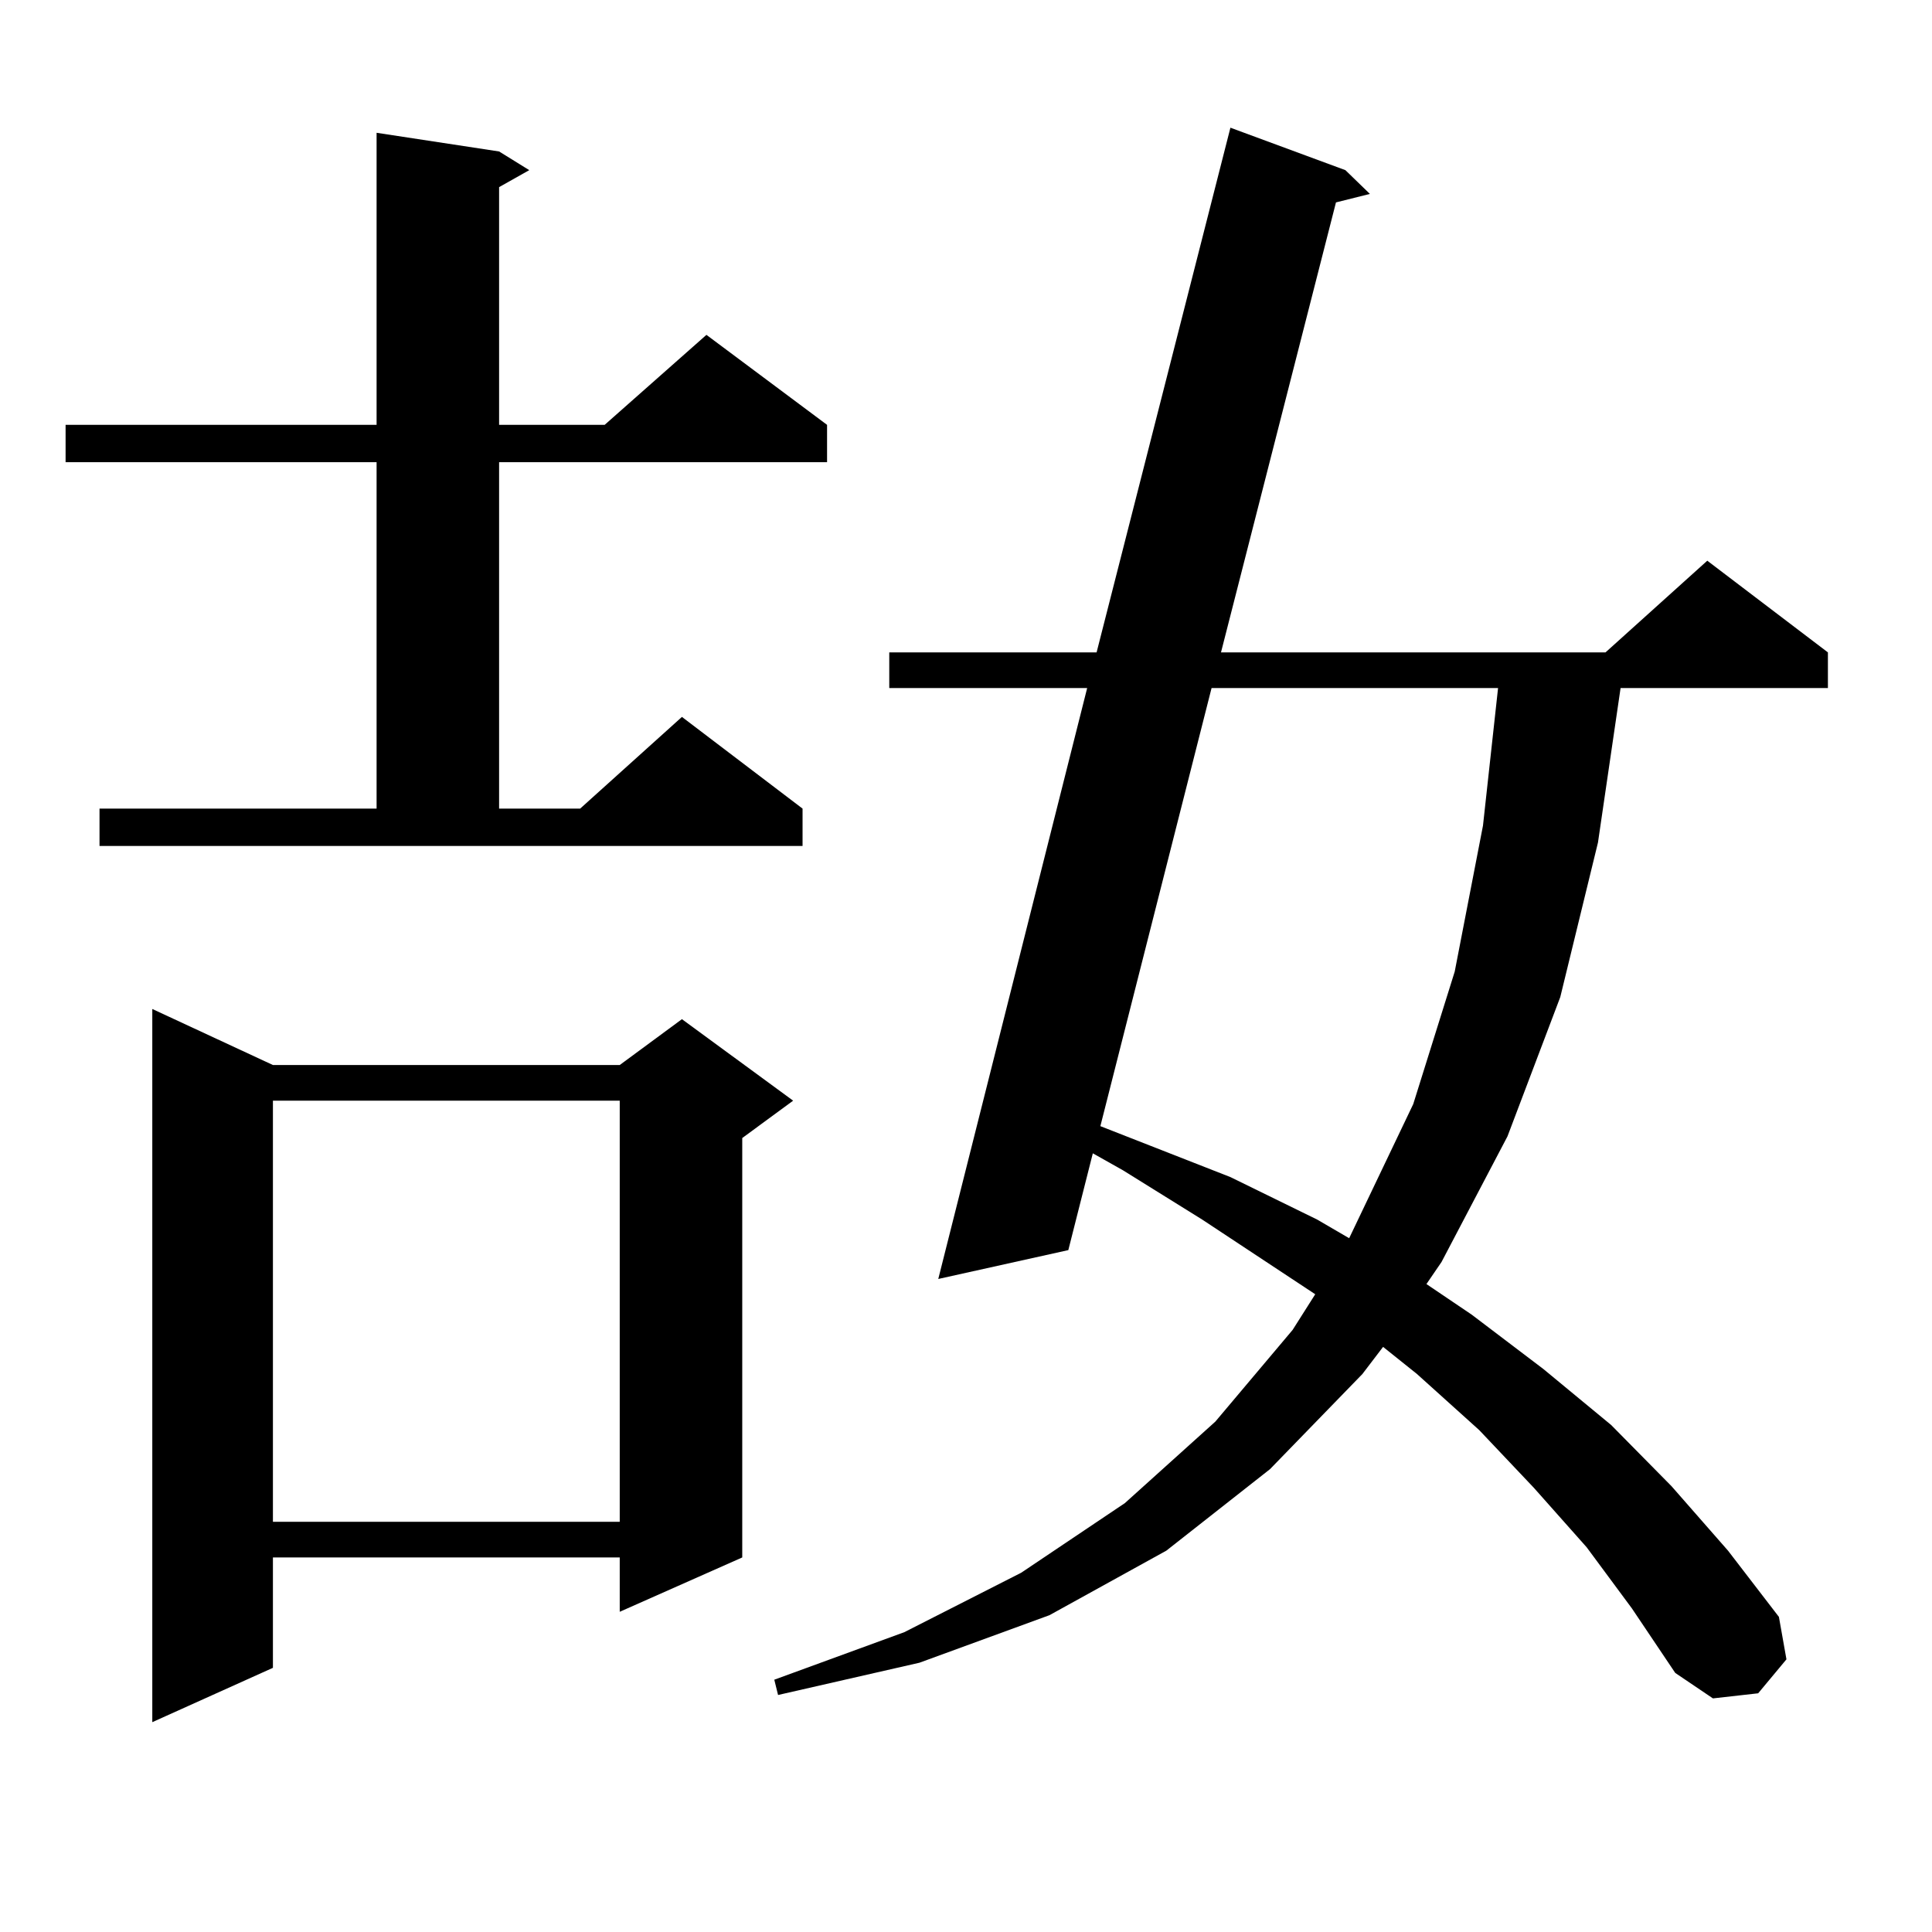 <?xml version="1.0" encoding="utf-8"?>
<!-- Generator: Adobe Illustrator 16.0.0, SVG Export Plug-In . SVG Version: 6.00 Build 0)  -->
<!DOCTYPE svg PUBLIC "-//W3C//DTD SVG 1.1//EN" "http://www.w3.org/Graphics/SVG/1.1/DTD/svg11.dtd">
<svg version="1.1" id="图层_1" xmlns="http://www.w3.org/2000/svg" xmlns:xlink="http://www.w3.org/1999/xlink" x="0px" y="0px"
	 width="1000px" height="1000px" viewBox="0 0 1000 1000" enable-background="new 0 0 1000 1000" xml:space="preserve">
<path d="M51.511,418.535h143.411V239.238H33.95v-19.336h160.972V68.73l63.413,9.668l15.609,9.668l-15.609,8.789v123.047h54.633
	l52.682-46.582l62.438,46.582v19.336H258.335v179.297h41.95l52.682-47.461l62.438,47.461v19.336H51.511V418.535z M141.265,551.25
	h179.508l32.194-23.73l57.56,42.188l-26.341,19.336v217.09l-63.413,28.125v-28.125H141.265v57.129l-62.438,28.125V522.246
	L141.265,551.25z M141.265,569.707v217.969h179.508V569.707H141.265z M821.248,800.859l-27.316-30.762l-28.292-29.883
	l-32.194-29.004l-17.561-14.063l-10.731,14.063L657.35,760.43l-53.657,42.188l-60.486,33.398l-67.315,24.609l-73.169,16.699
	l-1.951-7.91l67.315-24.609l60.486-30.762l53.657-36.035l46.828-42.188l39.999-47.461l11.707-18.457l-58.535-38.672l-40.975-25.488
	l-15.609-8.789l-12.683,50.098l-67.315,14.941l77.071-305.859H460.281v-18.457h107.314l69.267-271.582l59.511,21.973l12.683,12.305
	l-17.561,4.395l-59.511,232.91h199.02l52.682-47.461l62.438,47.461v18.457H838.809l-11.707,79.98l-19.512,79.98l-27.316,72.07
	l-34.146,65.039l-7.805,11.426l23.414,15.82l37.072,28.125l35.121,29.004l31.219,31.641l29.268,33.398l26.341,34.277l3.902,21.973
	l-14.634,17.578l-23.414,2.637l-19.512-13.184L844.662,832.5L821.248,800.859z M627.106,356.133l-57.56,226.758l67.315,26.367
	l44.877,21.973l16.585,9.668l33.17-69.434l21.463-68.555l14.634-75.586l7.805-71.191H627.106z"/>
</svg>
